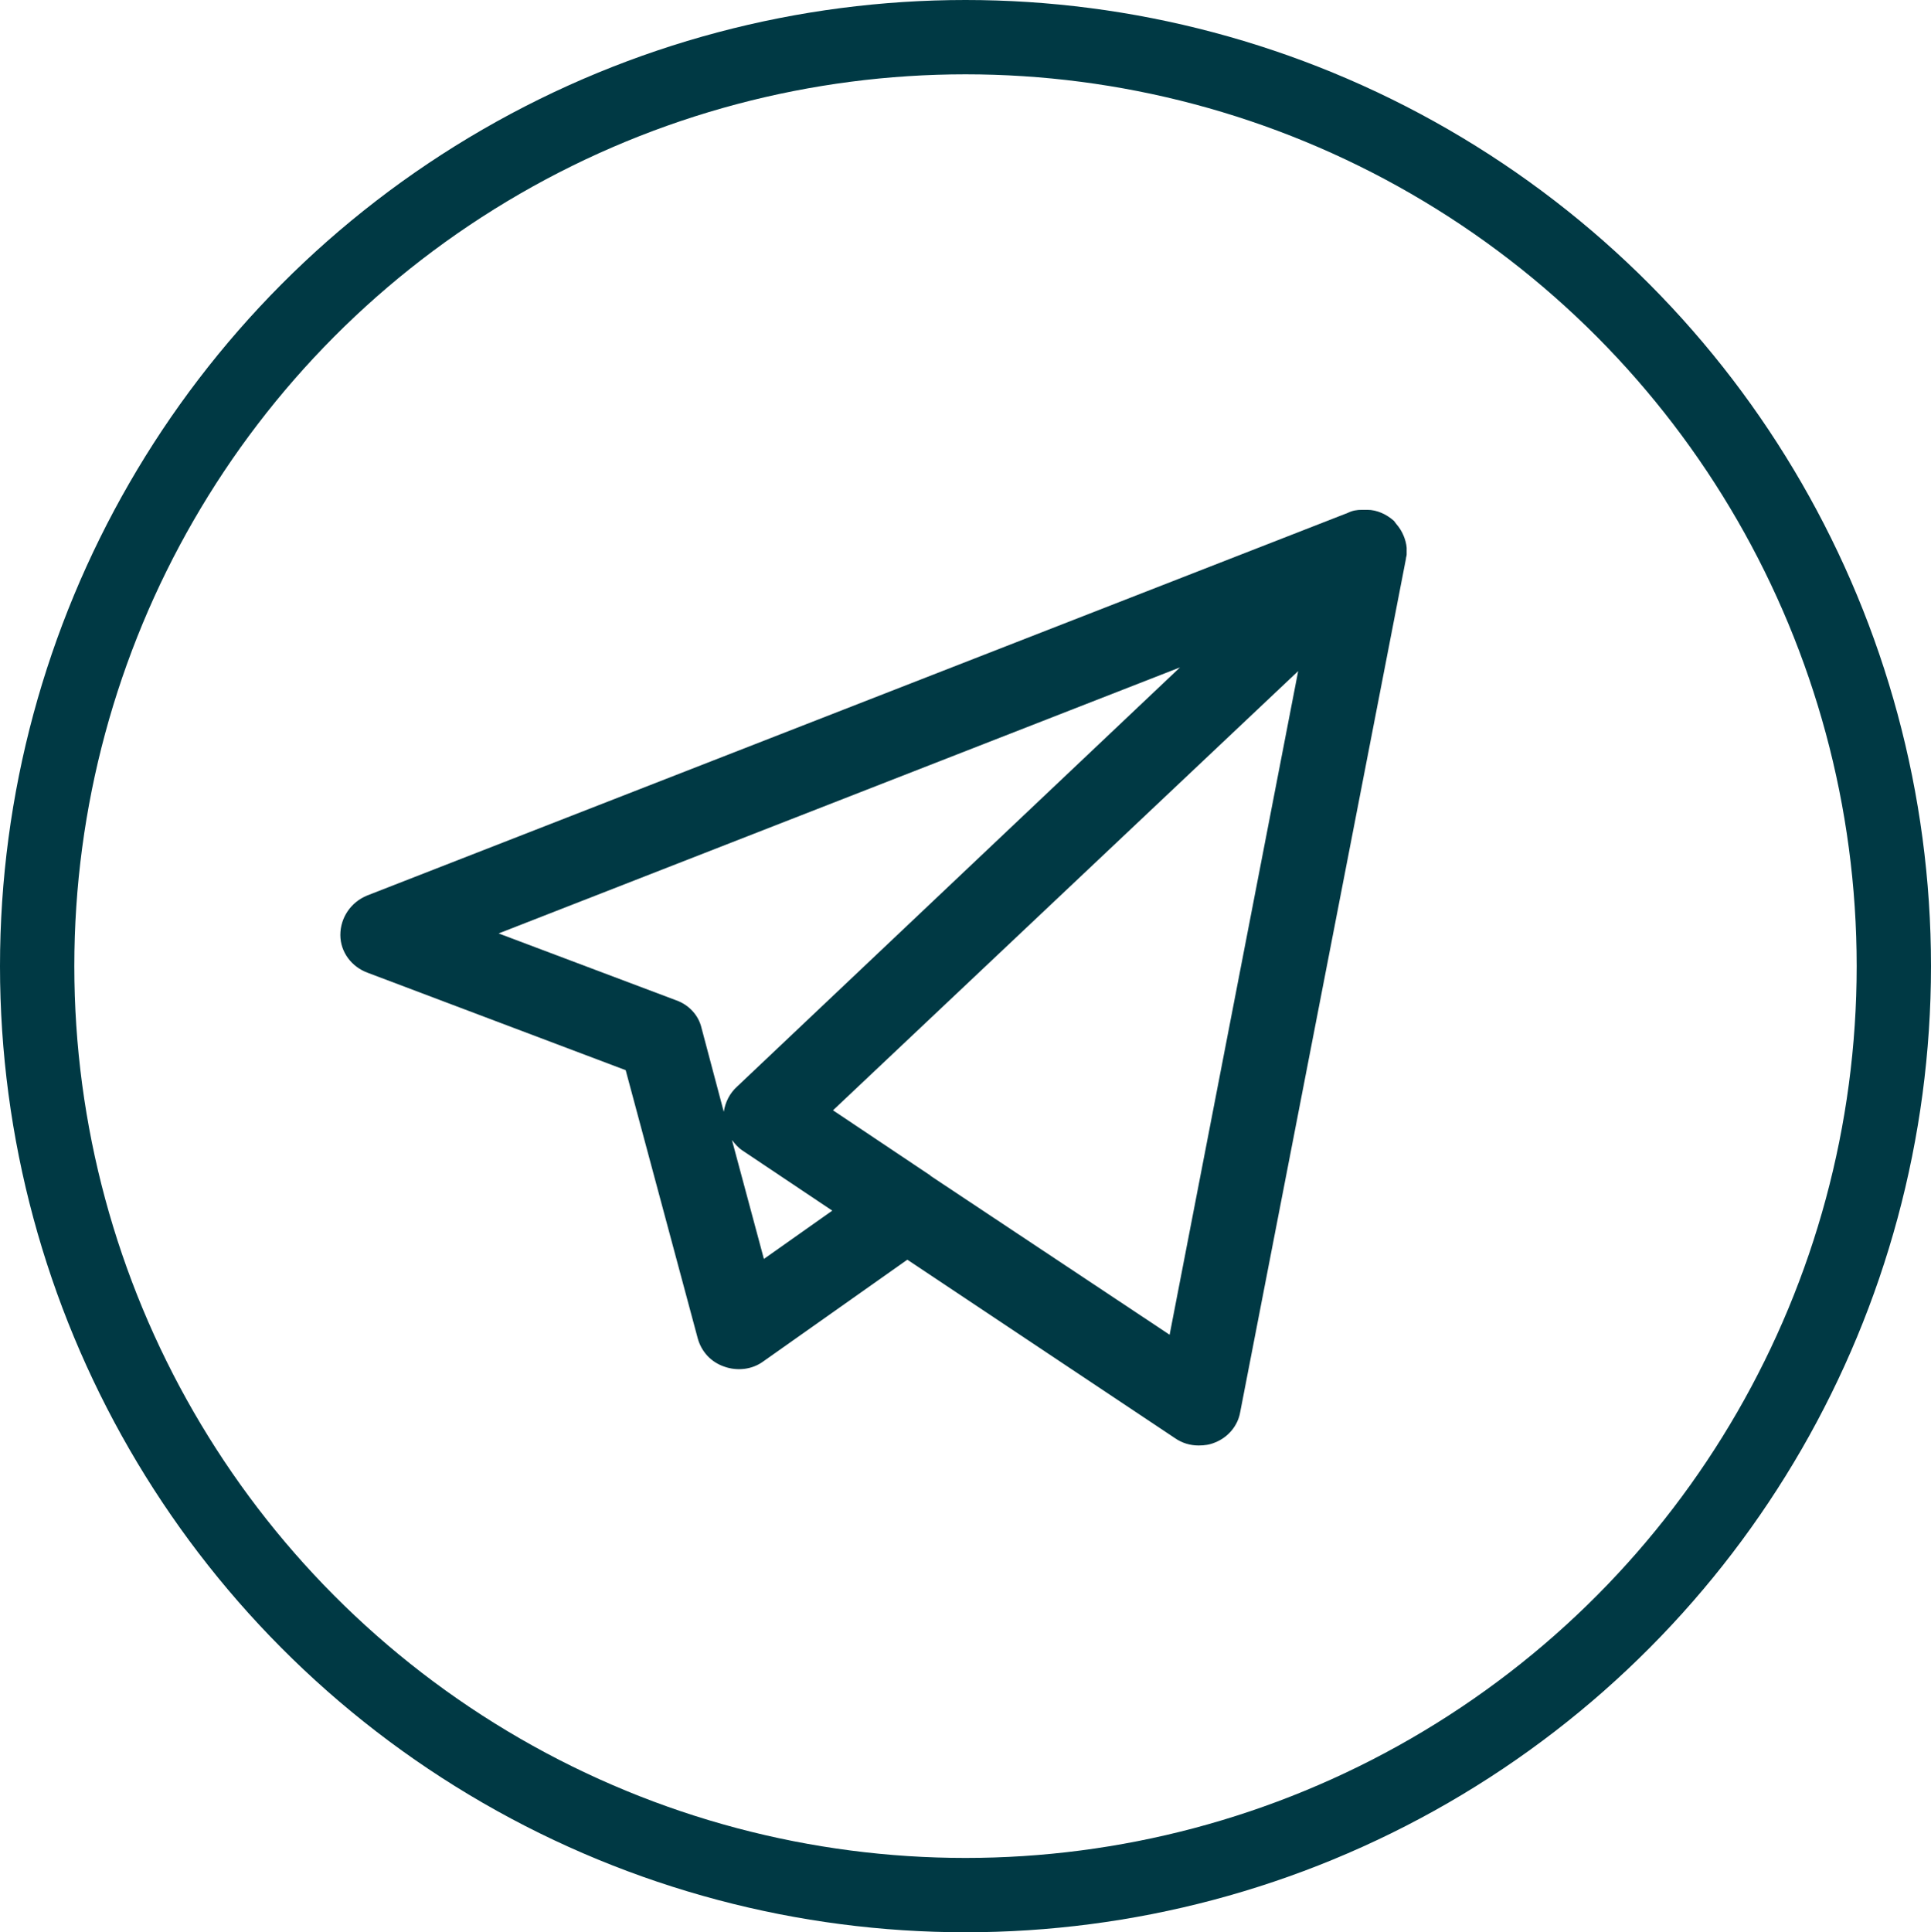 <?xml version="1.0" encoding="UTF-8"?> <svg xmlns="http://www.w3.org/2000/svg" xmlns:xlink="http://www.w3.org/1999/xlink" width="25.986" height="26" viewBox="0 0 25.986 26" fill="none"><desc> Created with Pixso. </desc><defs></defs><path id="path" d="M16.13 19.45C16.02 19.45 15.91 19.42 15.81 19.35L12.21 16.95L10.27 18.32C10.12 18.43 9.92 18.45 9.75 18.39C9.57 18.33 9.44 18.19 9.39 18.01L8.42 14.4L4.95 13.09C4.73 13.01 4.58 12.81 4.58 12.58C4.58 12.35 4.72 12.14 4.94 12.05L18.14 6.9C18.2 6.87 18.26 6.86 18.33 6.86C18.35 6.86 18.37 6.86 18.4 6.86C18.53 6.86 18.66 6.92 18.76 7.01C18.77 7.02 18.78 7.04 18.79 7.05C18.87 7.14 18.92 7.26 18.93 7.37C18.93 7.4 18.93 7.43 18.93 7.46C18.93 7.48 18.92 7.5 18.92 7.52L16.69 19C16.66 19.18 16.53 19.34 16.35 19.41C16.28 19.44 16.21 19.45 16.13 19.45ZM12.52 15.82L15.74 17.96L17.47 9.03L11.21 14.94L12.51 15.81C12.51 15.81 12.52 15.81 12.52 15.82ZM9.85 15.34L10.28 16.94L11.2 16.29L9.99 15.48C9.93 15.44 9.89 15.39 9.85 15.34ZM6.71 12.56L9.1 13.46C9.27 13.52 9.4 13.66 9.44 13.83L9.74 14.96C9.76 14.83 9.82 14.71 9.92 14.62L15.88 8.98L6.71 12.56Z" fill="#003944" fill-opacity="1" fill-rule="nonzero"></path><ellipse id="Эллипс 20" cx="12.993" cy="13" rx="12.493" ry="12.5" stroke="#003944" stroke-opacity="1" stroke-width="1"></ellipse></svg> 